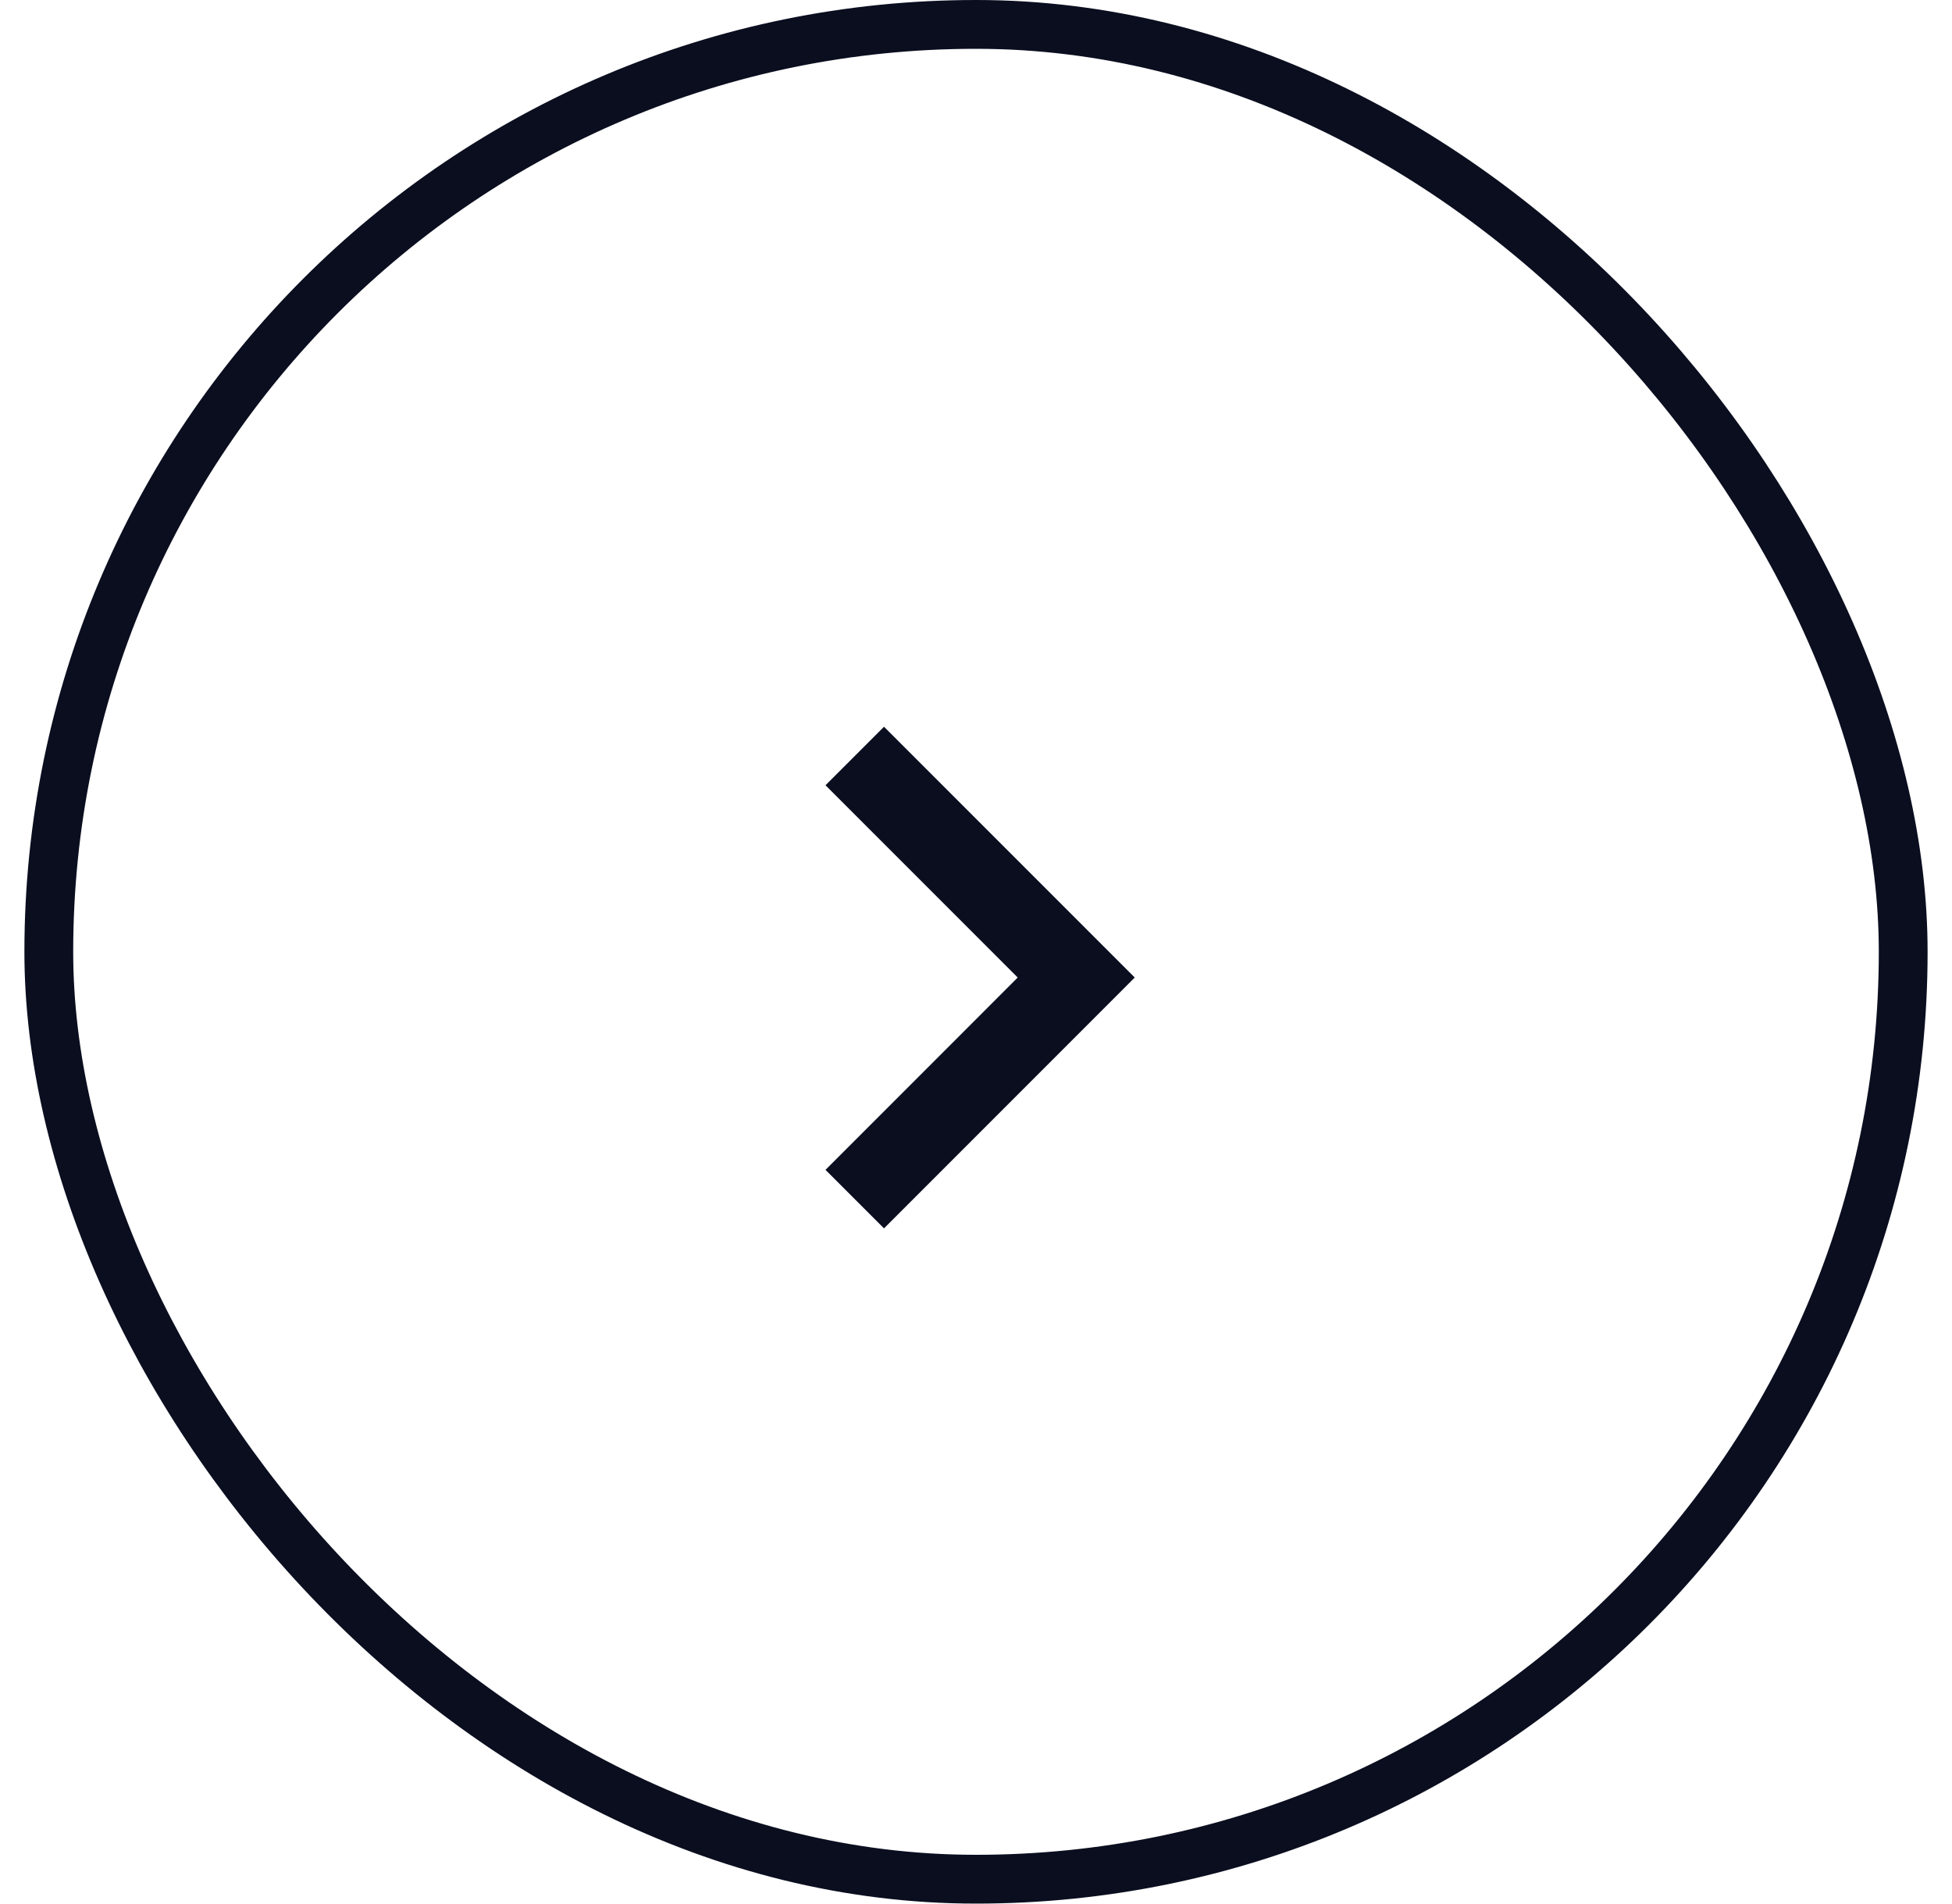 <svg width="40" height="39" viewBox="0 0 40 39" fill="none" xmlns="http://www.w3.org/2000/svg">
<g clip-path="url(#clip0_9069_25036)">
<g filter="url(#filter0_d_9069_25036)">
<mask id="mask0_9069_25036" style="mask-type:alpha" maskUnits="userSpaceOnUse" x="9" y="9" width="22" height="21">
<rect x="30.276" y="9.223" width="20.554" height="20.554" transform="rotate(90 30.276 9.223)" fill="#D9D9D9"/>
</mask>
<g mask="url(#mask0_9069_25036)">
<path d="M20.855 19.5L16.916 15.561L18.115 14.362L23.253 19.5L18.115 24.639L16.916 23.44L20.855 19.5Z" fill="#0A0E1F"/>
</g>
</g>
</g>
<rect x="39" y="38.5" width="38" height="38" rx="19" transform="rotate(-180 39 38.5)" stroke="#0A0E1F"/>
<defs>
<filter id="filter0_d_9069_25036" x="-0.554" y="-0.527" width="41.108" height="41.108" filterUnits="userSpaceOnUse" color-interpolation-filters="sRGB">
<feFlood flood-opacity="0" result="BackgroundImageFix"/>
<feColorMatrix in="SourceAlpha" type="matrix" values="0 0 0 0 0 0 0 0 0 0 0 0 0 0 0 0 0 0 127 0" result="hardAlpha"/>
<feOffset dy="0.527"/>
<feGaussianBlur stdDeviation="0.527"/>
<feComposite in2="hardAlpha" operator="out"/>
<feColorMatrix type="matrix" values="0 0 0 0 0 0 0 0 0 0 0 0 0 0 0 0 0 0 0.1 0"/>
<feBlend mode="normal" in2="BackgroundImageFix" result="effect1_dropShadow_9069_25036"/>
<feBlend mode="normal" in="SourceGraphic" in2="effect1_dropShadow_9069_25036" result="shape"/>
</filter>
<clipPath id="clip0_9069_25036">
<rect x="39.5" y="39" width="39" height="39" rx="19.5" transform="rotate(-180 39.5 39)" fill="white"/>
</clipPath>
</defs>
</svg>
